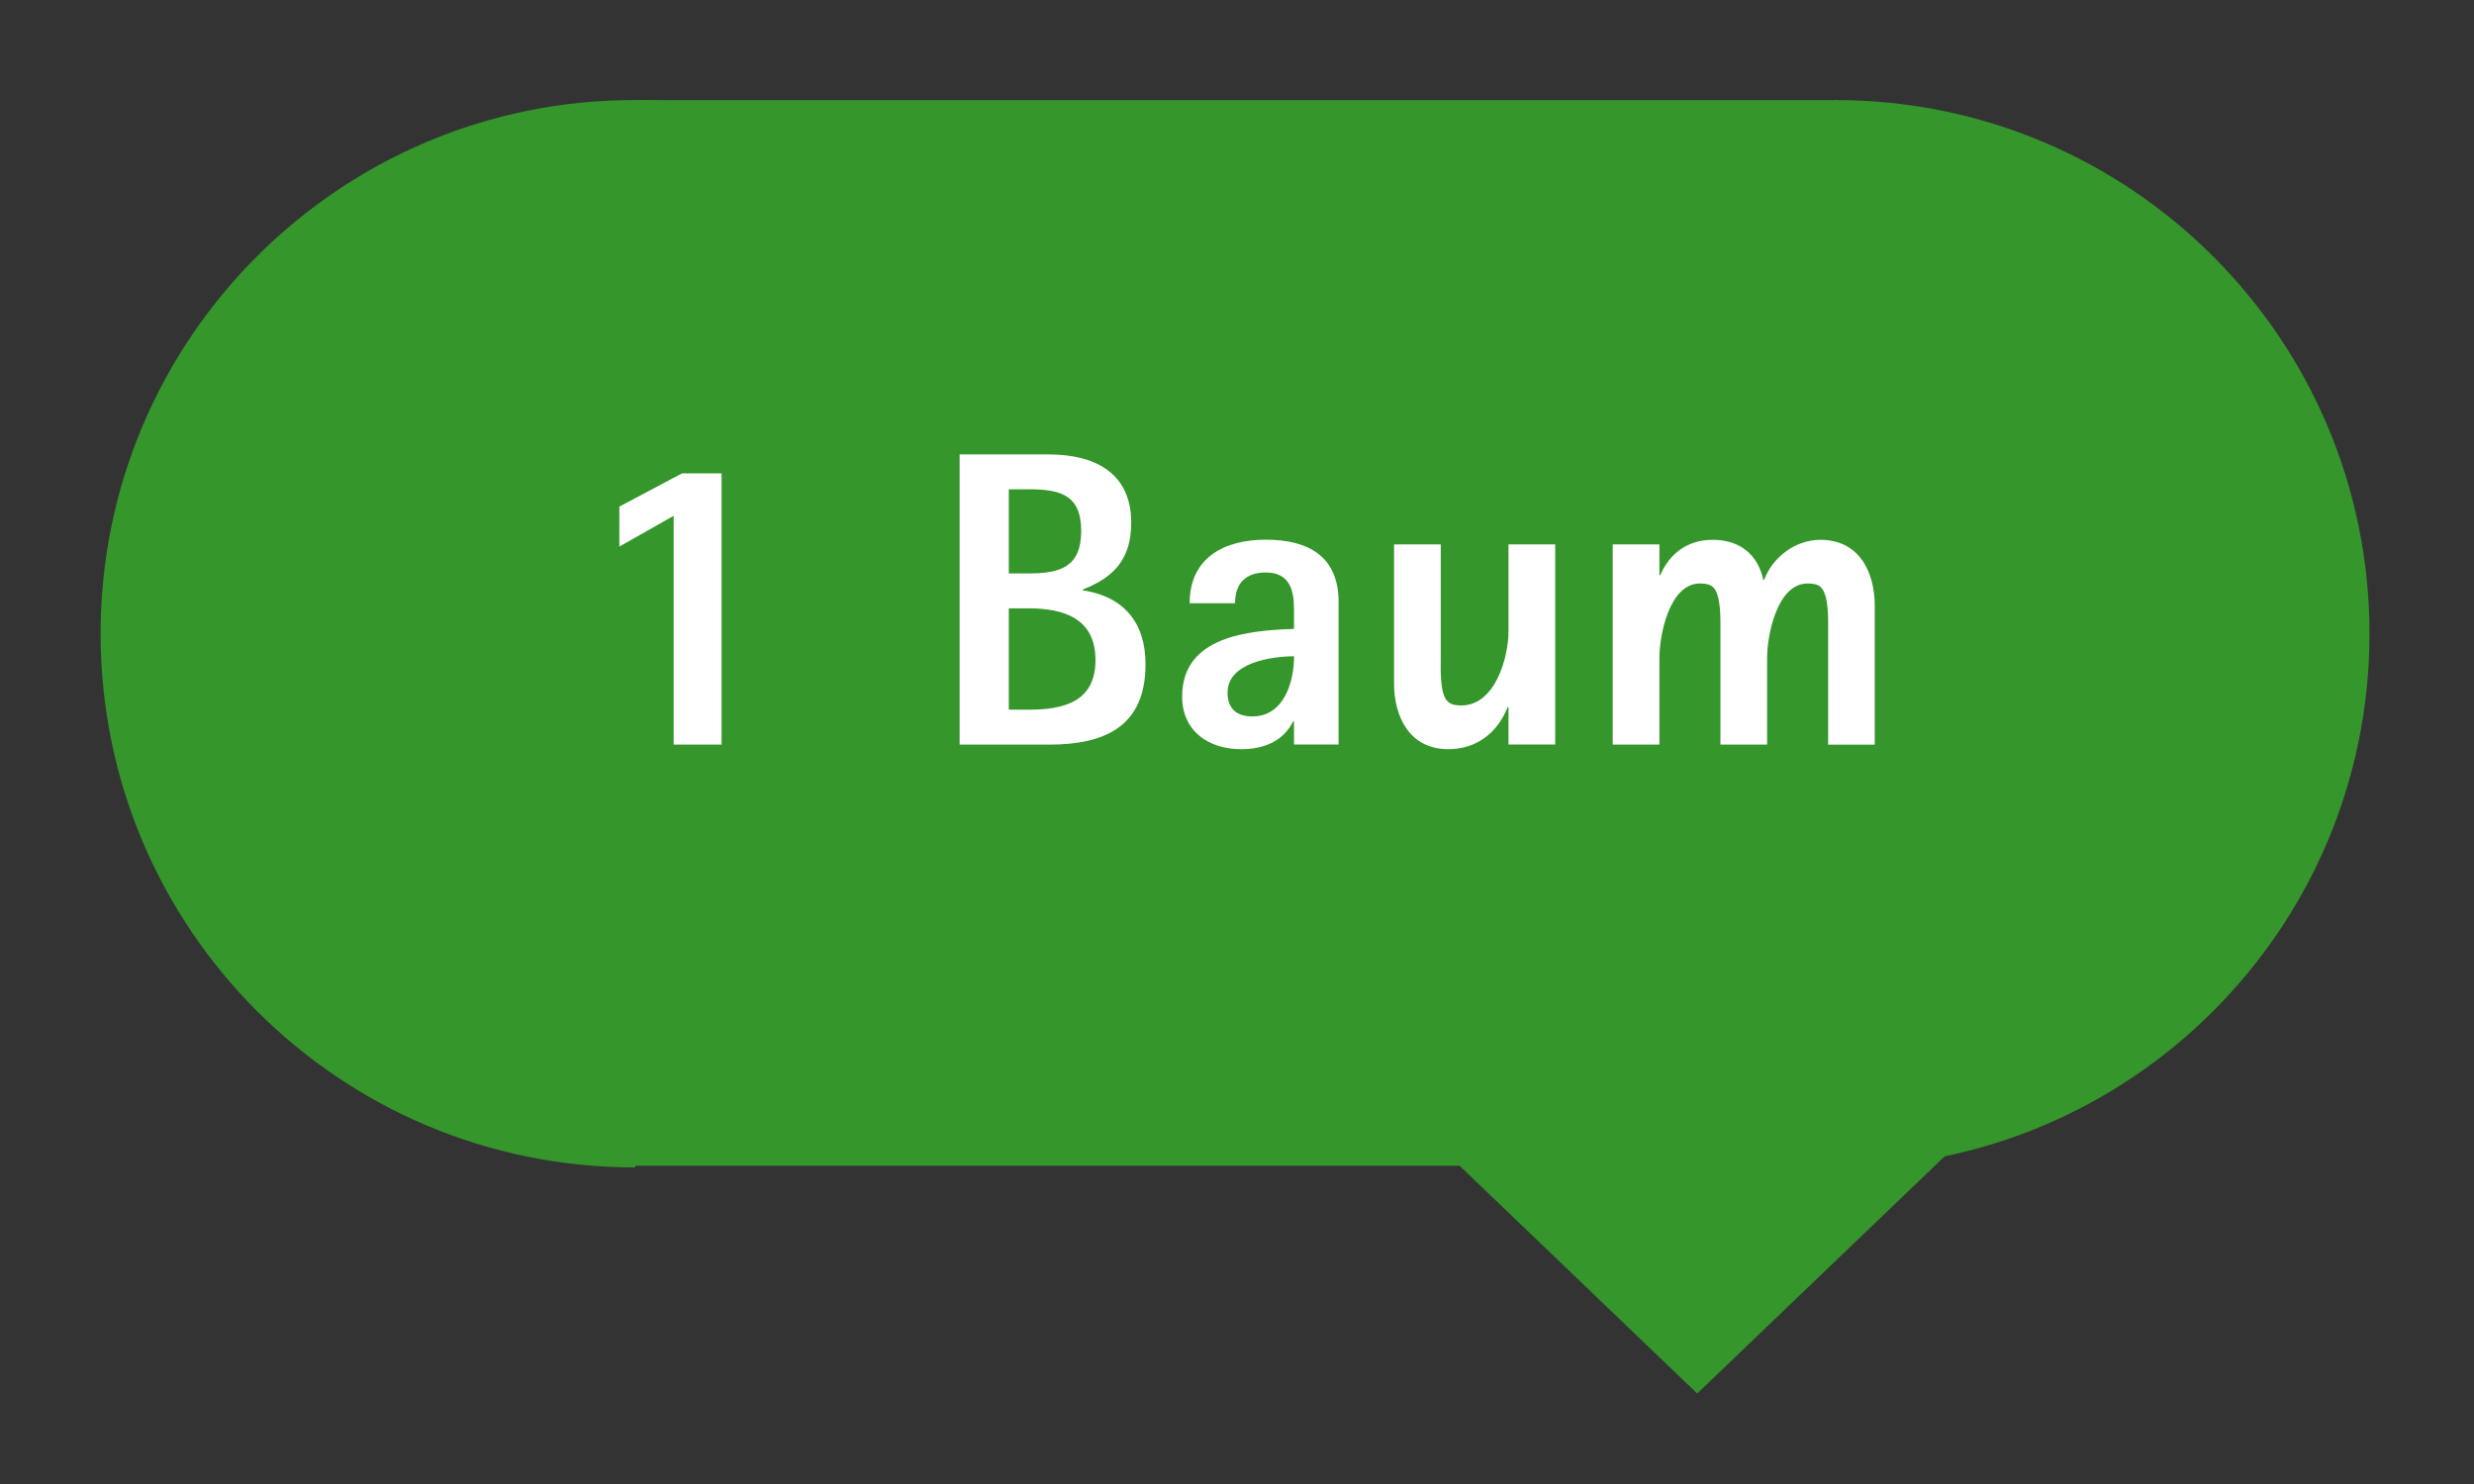 <?xml version="1.0" encoding="UTF-8"?>
<svg xmlns="http://www.w3.org/2000/svg" id="Ebene_1" viewBox="0 0 500 300">
  <rect x="0" y="0" width="500" height="300" fill="#333333" stroke="none"/>
  <defs>
    <style>.cls-1{fill:#fff;}.cls-2{fill:#34962b;}</style>
  </defs>
  <polygon class="cls-2" points="343.01 281.71 408.92 218.52 277.1 218.52 343.01 281.71"></polygon>
  <path class="cls-2" d="M370.99,20.23c-.06,0-.12,0-.18,0V235.65h-8.59c2.89,.23,5.82,.36,8.77,.36,59.59,0,107.89-48.31,107.89-107.89s-48.31-107.89-107.89-107.89Z"></path>
  <path class="cls-2" d="M128.22,236.01c.06,0,.12,0,.18,0V20.58h8.59c-2.89-.23-5.82-.36-8.77-.36-59.59,0-107.89,48.31-107.89,107.89s48.31,107.89,107.89,107.89Z"></path>
  <rect class="cls-2" x="127.87" y="20.23" width="243.41" height="215.43"></rect>
  <g>
    <path class="cls-1" d="M136.14,150.52v-46.24l-10.97,6.21v-8.08l12.67-6.72h7.99v54.83h-9.69Z"></path>
    <path class="cls-1" d="M211.96,150.52h-18.02v-58.65h18.02c9.1,0,16.66,3.57,16.66,13.77,0,7.31-3.4,11.05-9.78,13.52v.17c8.25,1.27,12.67,6.46,12.67,14.96,0,12.67-8.33,16.24-19.55,16.24Zm-4.08-51.6h-4v17h4c6.38,0,10.63-1.28,10.63-8.59s-4.25-8.42-10.63-8.42Zm0,24.06h-4v20.49h4c7.14,0,13.52-1.62,13.52-10.03s-6.38-10.46-13.52-10.46Z"></path>
    <path class="cls-1" d="M261.52,150.52v-4.68h-.17c-2.12,4.17-6.12,5.61-10.54,5.61-6.55,0-11.9-3.66-11.9-10.63,0-12.24,13.43-13.35,22.61-13.69v-4c0-3.91-.94-7.4-5.7-7.4-4.08,0-6.21,2.21-6.21,6.21h-9.18c0-9.18,6.97-12.84,15.39-12.84s14.71,3.23,14.71,12.58v28.82h-9.01Zm-13.43-10.54c0,3.32,1.87,4.85,5.02,4.85,6.38,0,8.42-6.97,8.42-12.16-4.51,0-13.43,1.28-13.43,7.31Z"></path>
    <path class="cls-1" d="M304.87,150.52v-7.57h-.17c-2.04,5.19-6.29,8.5-11.99,8.5-7.74,0-10.97-6.38-10.97-13.35v-28.05h9.44v23.12c0,1.87-.25,7.23,1.45,8.67,.68,.68,1.79,.77,2.72,.77,6.8,0,9.52-9.61,9.52-15.05v-17.51h9.44v40.46h-9.44Z"></path>
    <path class="cls-1" d="M369.47,150.52v-23.12c0-2.04,.17-7.06-1.45-8.67-.68-.68-1.7-.77-2.72-.77-6.12,0-8.16,10.37-8.16,15.05v17.51h-9.44v-23.12c0-2.04,.17-7.06-1.45-8.67-.68-.68-1.79-.77-2.72-.77-6.12,0-8.16,10.37-8.16,15.05v17.51h-9.44v-40.46h9.44v6.21h.17c1.96-4.51,5.61-7.14,10.62-7.14,5.36,0,9.1,2.89,10.2,8.08h.17c1.79-4.68,6.38-8.08,11.39-8.08,7.74,0,10.97,6.38,10.97,13.35v28.05h-9.44Z"></path>
  </g>
</svg>
